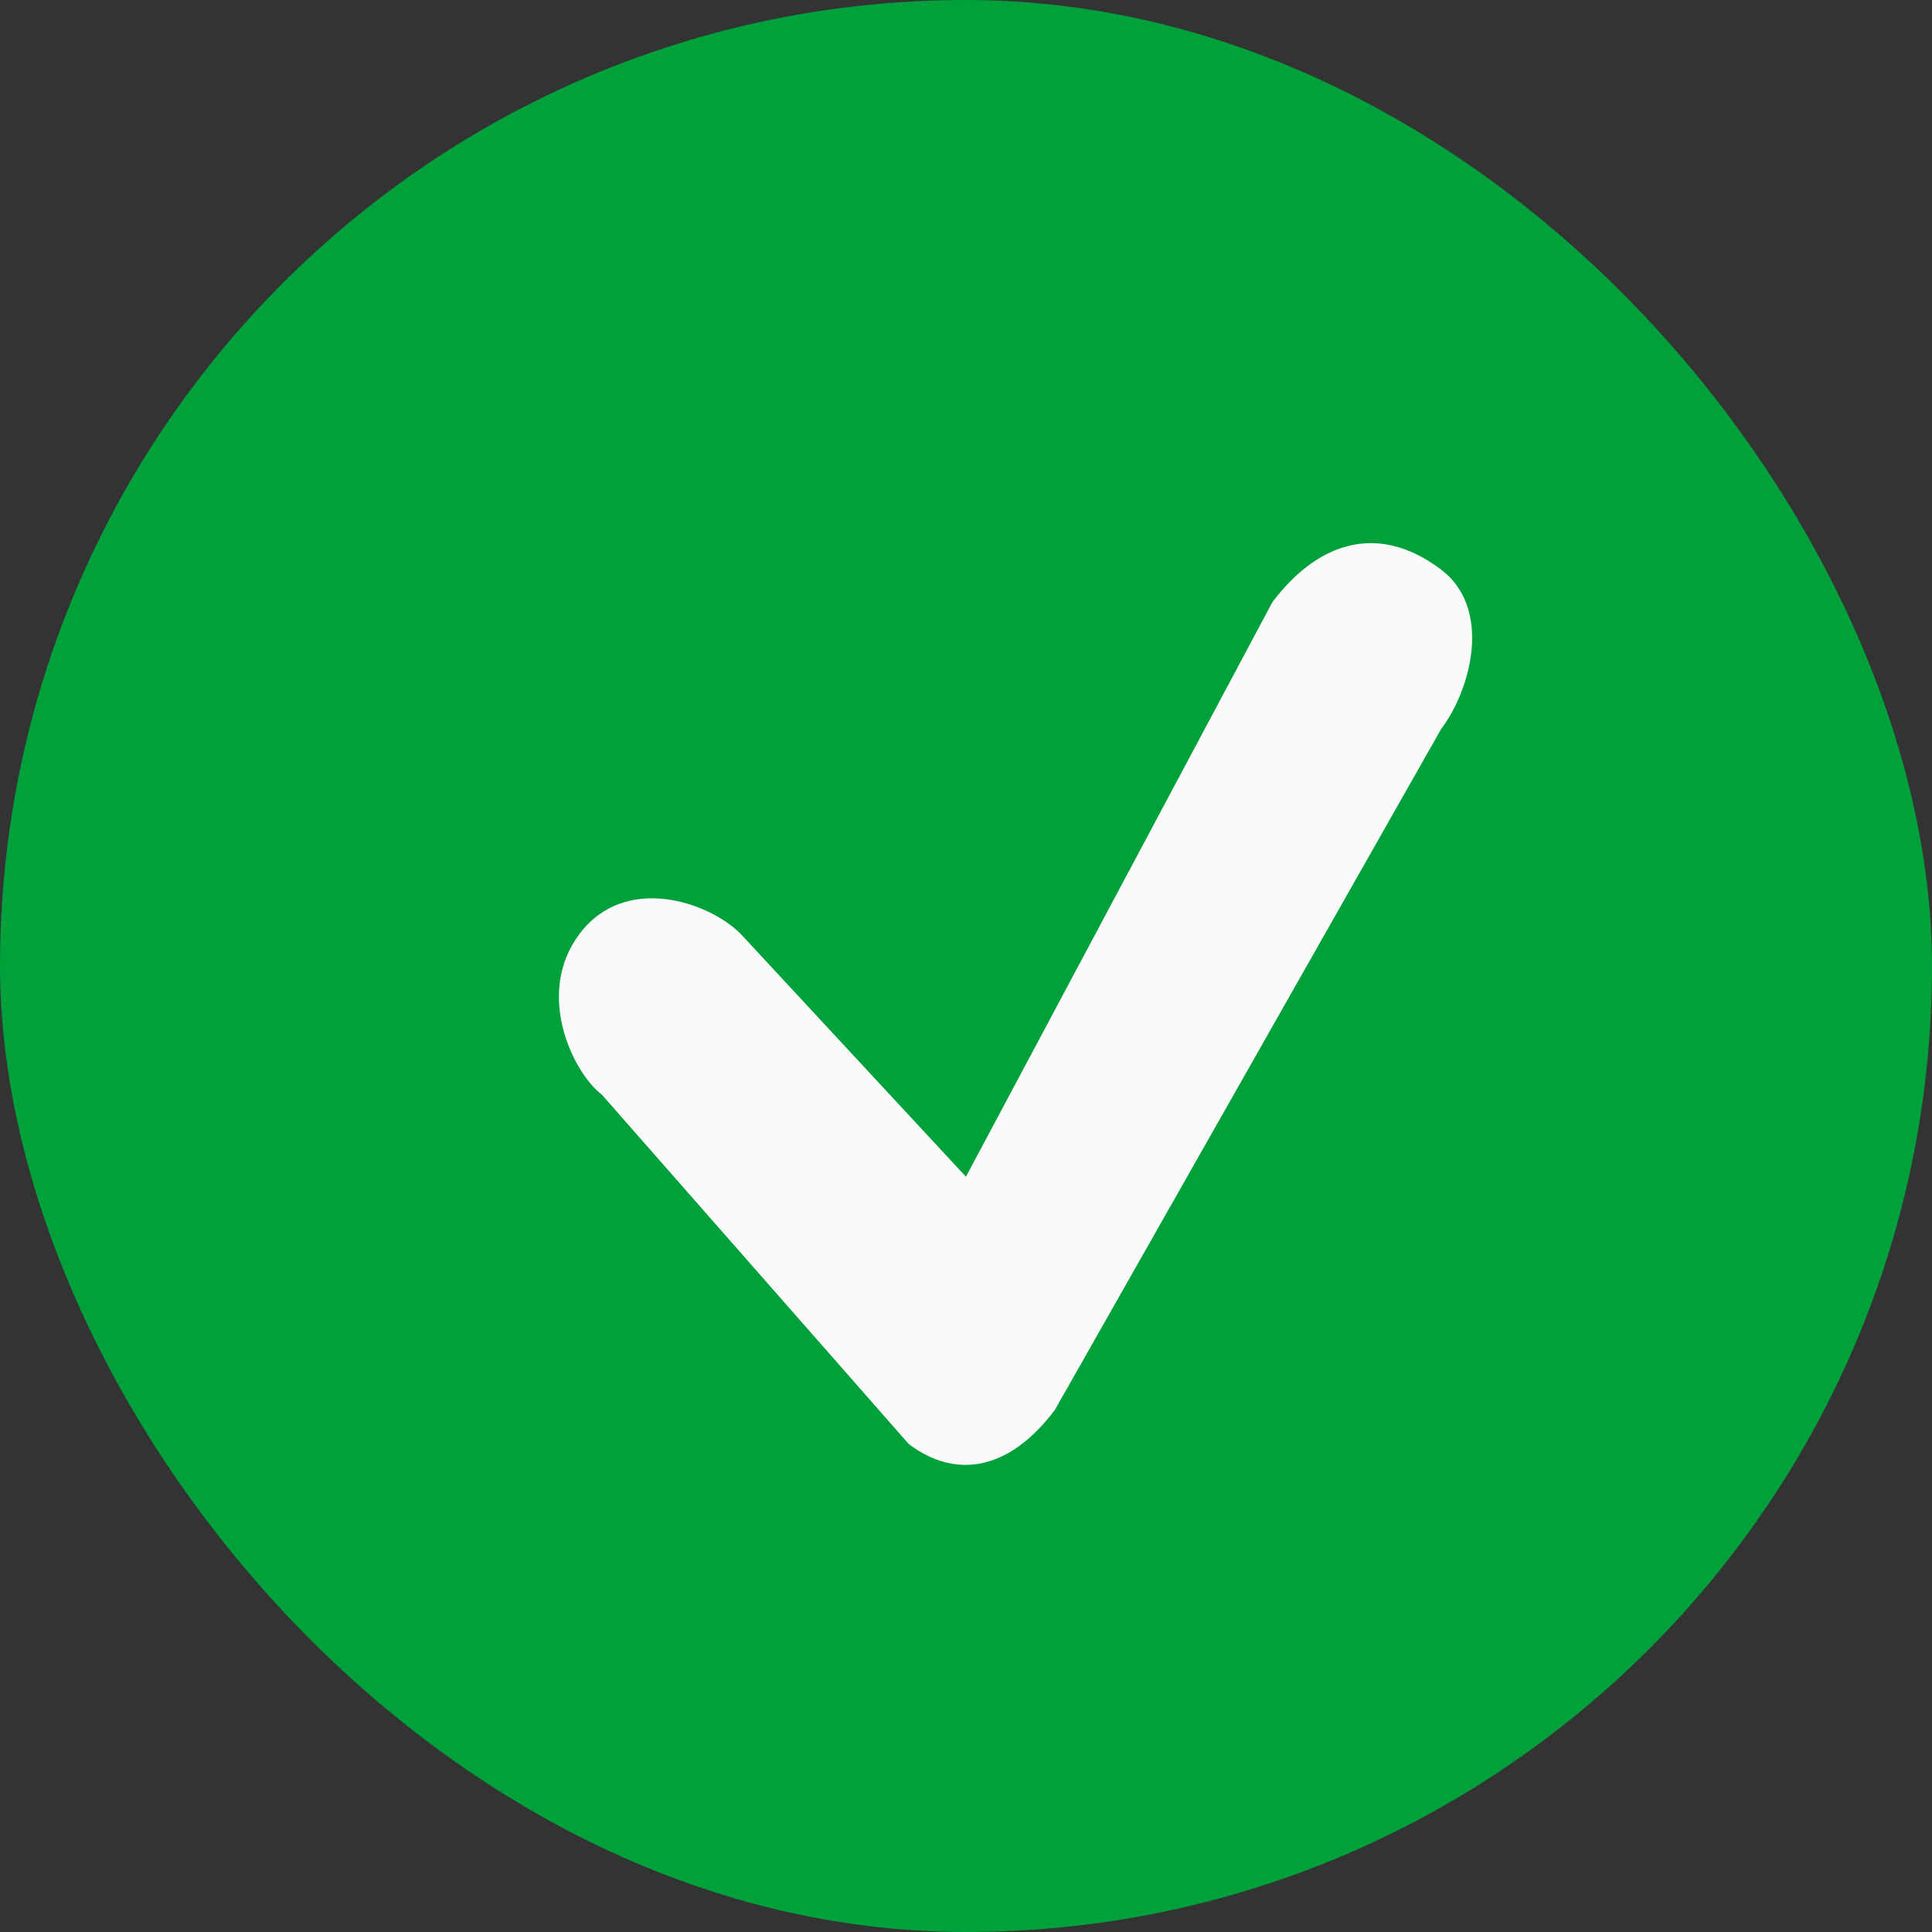 <svg width="30" height="30" viewBox="0 0 30 30" fill="none" xmlns="http://www.w3.org/2000/svg">
<rect x="0" y="0" width="30" height="30" fill="#333333" stroke="none"/>
<g clip-path="url(#clip0_3430_21299)">
<rect width="30" height="30" rx="15" fill="#00A03B"/>
<path d="M9.345 16.997L14.112 22.424C14.832 22.966 15.661 22.849 16.38 21.893L22.377 11.322C22.855 10.687 23.168 9.439 22.374 8.842C21.365 8.083 20.429 8.457 19.757 9.351L14.999 18.272L11.5 14.5C11 14 9.706 13.562 9 14.5C8.294 15.438 8.908 16.668 9.345 16.997Z" fill="#FAFAFA"/>
</g>
<defs>
<clipPath id="clip0_3430_21299">
<rect width="30" height="30" fill="white"/>
</clipPath>
</defs>
</svg>
